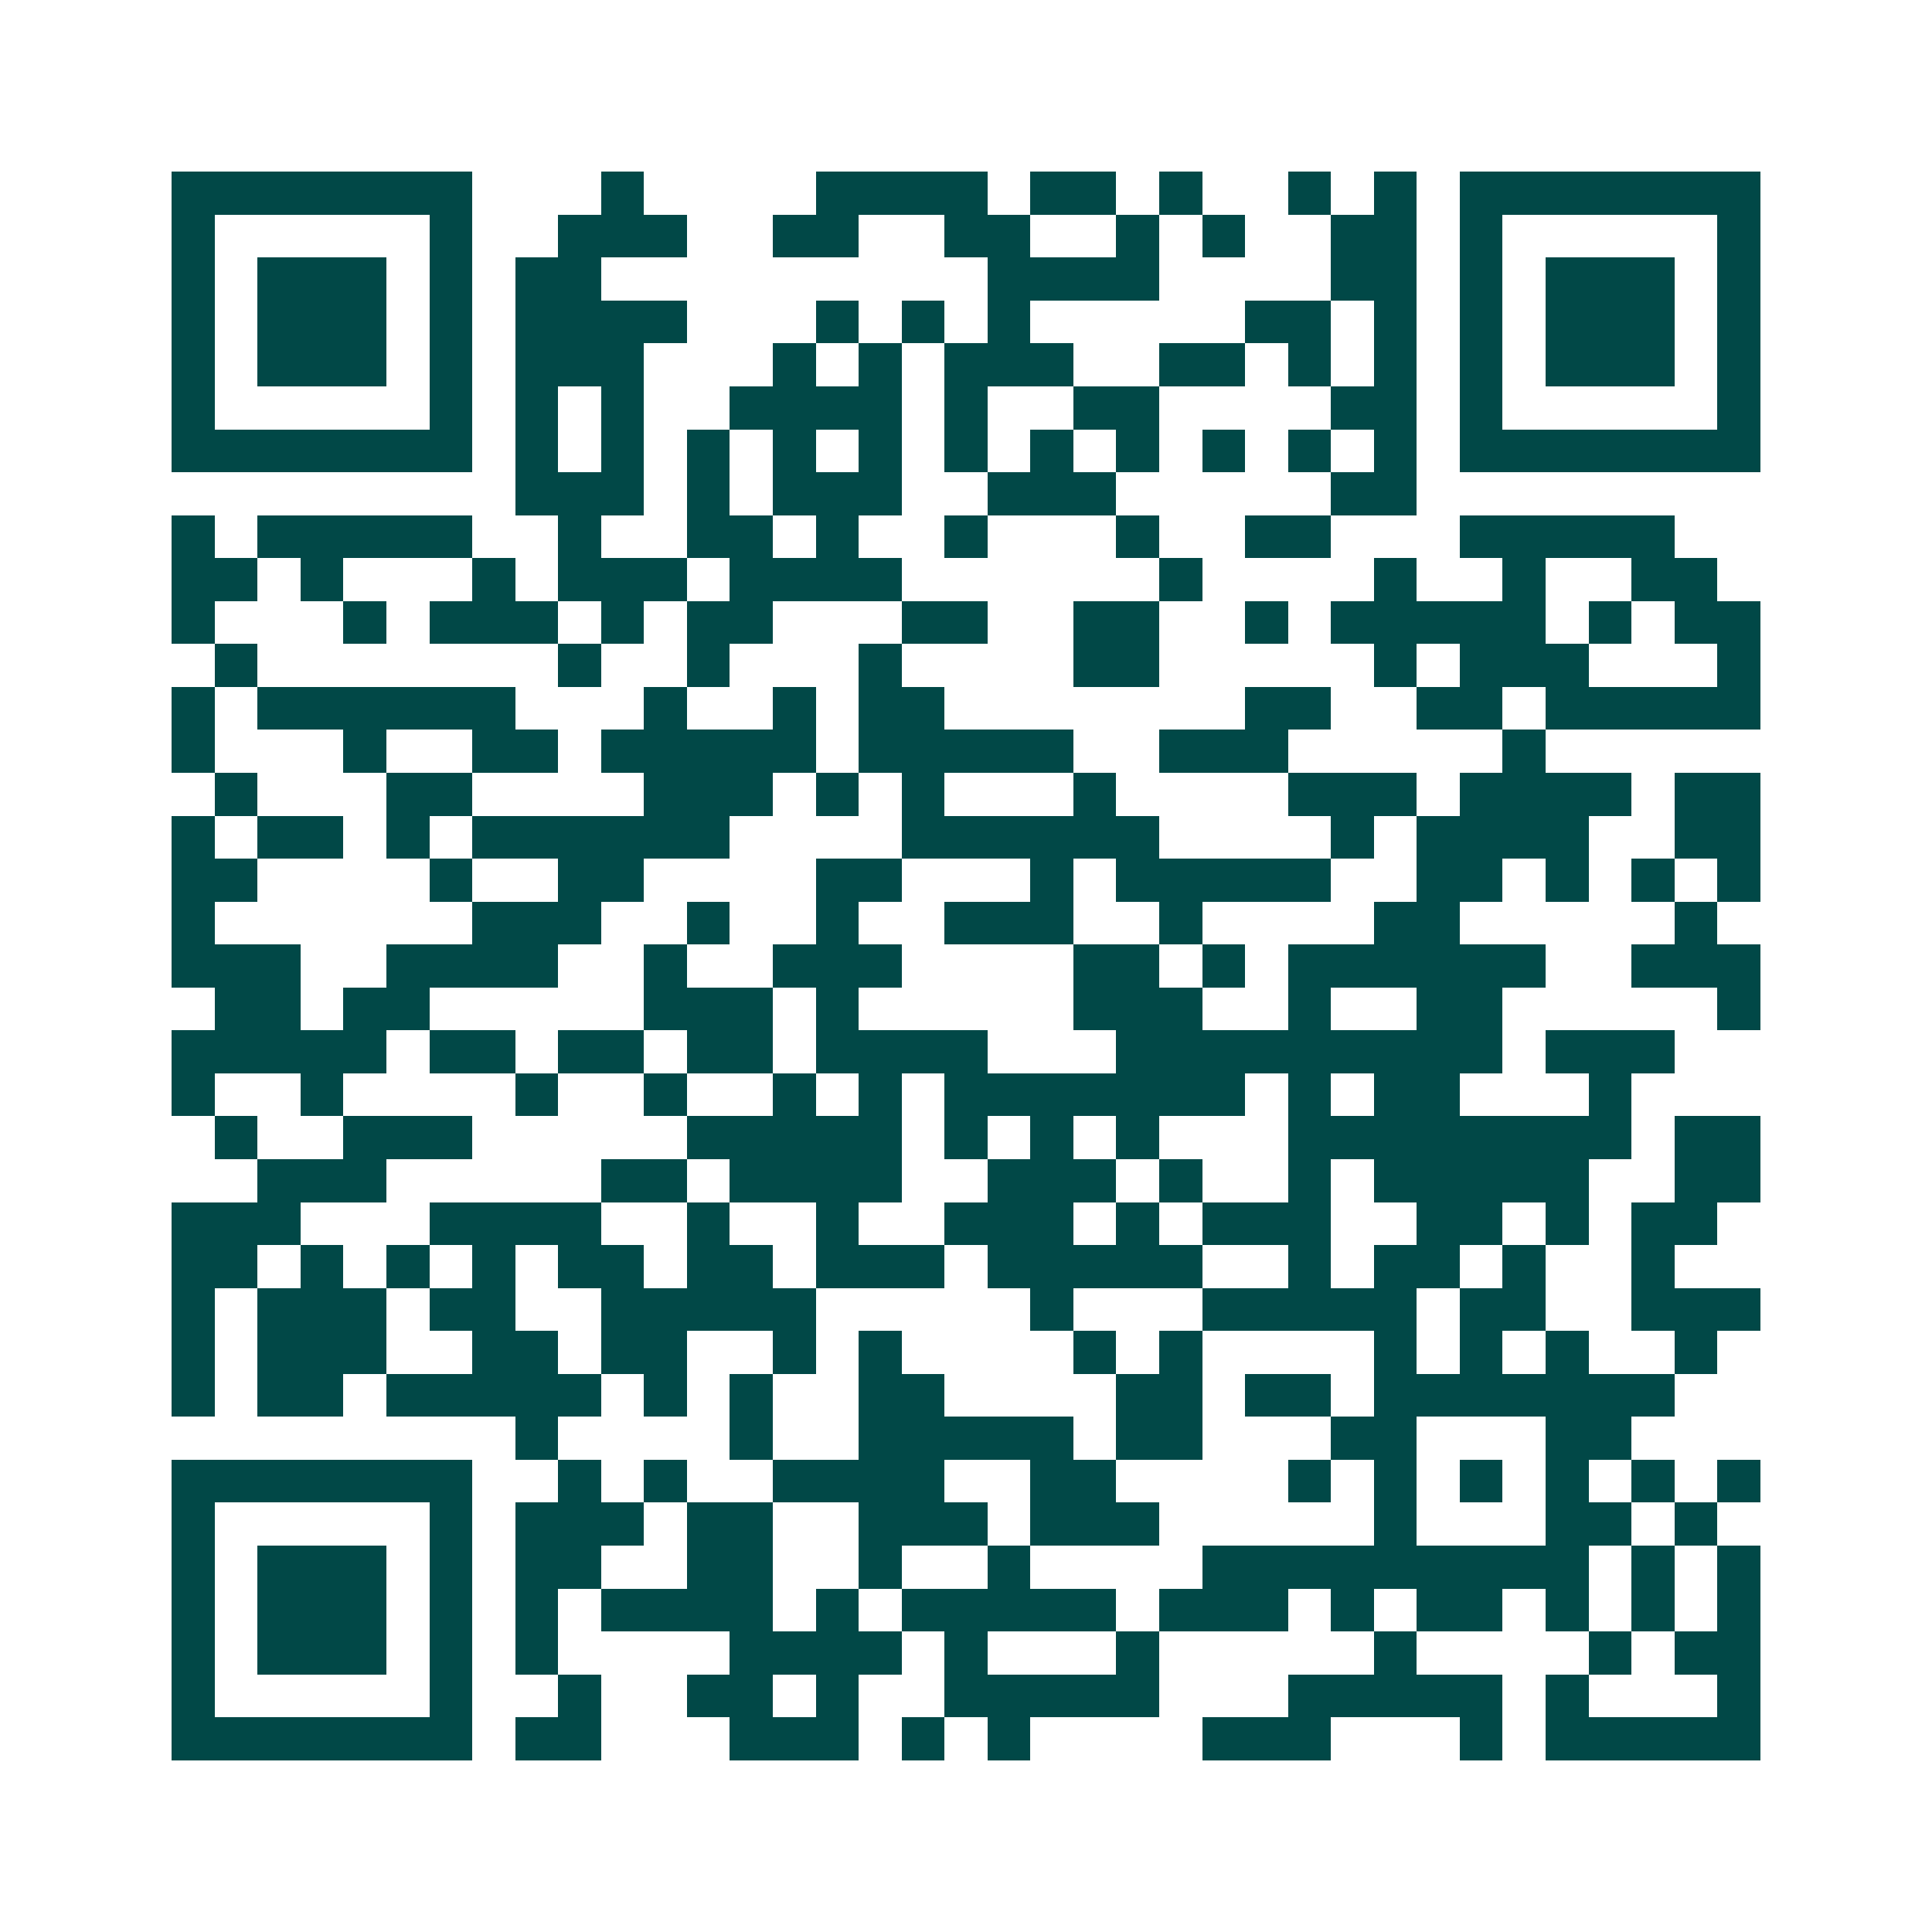 <svg xmlns="http://www.w3.org/2000/svg" width="200" height="200" viewBox="0 0 45 45" shape-rendering="crispEdges"><path fill="#ffffff" d="M0 0h45v45H0z"/><path stroke="#014847" d="M4 4.5h7m3 0h1m4 0h4m1 0h2m1 0h1m2 0h1m1 0h1m1 0h7M4 5.5h1m5 0h1m2 0h3m2 0h2m2 0h2m2 0h1m1 0h1m2 0h2m1 0h1m5 0h1M4 6.5h1m1 0h3m1 0h1m1 0h2m9 0h4m4 0h2m1 0h1m1 0h3m1 0h1M4 7.5h1m1 0h3m1 0h1m1 0h4m3 0h1m1 0h1m1 0h1m5 0h2m1 0h1m1 0h1m1 0h3m1 0h1M4 8.5h1m1 0h3m1 0h1m1 0h3m3 0h1m1 0h1m1 0h3m2 0h2m1 0h1m1 0h1m1 0h1m1 0h3m1 0h1M4 9.5h1m5 0h1m1 0h1m1 0h1m2 0h4m1 0h1m2 0h2m4 0h2m1 0h1m5 0h1M4 10.5h7m1 0h1m1 0h1m1 0h1m1 0h1m1 0h1m1 0h1m1 0h1m1 0h1m1 0h1m1 0h1m1 0h1m1 0h7M12 11.5h3m1 0h1m1 0h3m2 0h3m5 0h2M4 12.5h1m1 0h5m2 0h1m2 0h2m1 0h1m2 0h1m3 0h1m2 0h2m3 0h5M4 13.5h2m1 0h1m3 0h1m1 0h3m1 0h4m6 0h1m4 0h1m2 0h1m2 0h2M4 14.5h1m3 0h1m1 0h3m1 0h1m1 0h2m3 0h2m2 0h2m2 0h1m1 0h5m1 0h1m1 0h2M5 15.5h1m7 0h1m2 0h1m3 0h1m4 0h2m5 0h1m1 0h3m3 0h1M4 16.5h1m1 0h6m3 0h1m2 0h1m1 0h2m7 0h2m2 0h2m1 0h5M4 17.5h1m3 0h1m2 0h2m1 0h5m1 0h5m2 0h3m5 0h1M5 18.5h1m3 0h2m4 0h3m1 0h1m1 0h1m3 0h1m4 0h3m1 0h4m1 0h2M4 19.5h1m1 0h2m1 0h1m1 0h6m4 0h6m4 0h1m1 0h4m2 0h2M4 20.5h2m4 0h1m2 0h2m4 0h2m3 0h1m1 0h5m2 0h2m1 0h1m1 0h1m1 0h1M4 21.5h1m6 0h3m2 0h1m2 0h1m2 0h3m2 0h1m4 0h2m5 0h1M4 22.5h3m2 0h4m2 0h1m2 0h3m4 0h2m1 0h1m1 0h6m2 0h3M5 23.5h2m1 0h2m5 0h3m1 0h1m5 0h3m2 0h1m2 0h2m5 0h1M4 24.5h5m1 0h2m1 0h2m1 0h2m1 0h4m3 0h9m1 0h3M4 25.5h1m2 0h1m4 0h1m2 0h1m2 0h1m1 0h1m1 0h7m1 0h1m1 0h2m3 0h1M5 26.5h1m2 0h3m5 0h5m1 0h1m1 0h1m1 0h1m3 0h8m1 0h2M6 27.5h3m5 0h2m1 0h4m2 0h3m1 0h1m2 0h1m1 0h5m2 0h2M4 28.5h3m3 0h4m2 0h1m2 0h1m2 0h3m1 0h1m1 0h3m2 0h2m1 0h1m1 0h2M4 29.5h2m1 0h1m1 0h1m1 0h1m1 0h2m1 0h2m1 0h3m1 0h5m2 0h1m1 0h2m1 0h1m2 0h1M4 30.5h1m1 0h3m1 0h2m2 0h5m5 0h1m3 0h5m1 0h2m2 0h3M4 31.5h1m1 0h3m2 0h2m1 0h2m2 0h1m1 0h1m4 0h1m1 0h1m4 0h1m1 0h1m1 0h1m2 0h1M4 32.5h1m1 0h2m1 0h5m1 0h1m1 0h1m2 0h2m4 0h2m1 0h2m1 0h7M12 33.5h1m4 0h1m2 0h5m1 0h2m3 0h2m3 0h2M4 34.5h7m2 0h1m1 0h1m2 0h4m2 0h2m4 0h1m1 0h1m1 0h1m1 0h1m1 0h1m1 0h1M4 35.5h1m5 0h1m1 0h3m1 0h2m2 0h3m1 0h3m5 0h1m3 0h2m1 0h1M4 36.5h1m1 0h3m1 0h1m1 0h2m2 0h2m2 0h1m2 0h1m4 0h9m1 0h1m1 0h1M4 37.5h1m1 0h3m1 0h1m1 0h1m1 0h4m1 0h1m1 0h5m1 0h3m1 0h1m1 0h2m1 0h1m1 0h1m1 0h1M4 38.5h1m1 0h3m1 0h1m1 0h1m4 0h4m1 0h1m3 0h1m5 0h1m4 0h1m1 0h2M4 39.5h1m5 0h1m2 0h1m2 0h2m1 0h1m2 0h5m3 0h5m1 0h1m3 0h1M4 40.5h7m1 0h2m3 0h3m1 0h1m1 0h1m4 0h3m3 0h1m1 0h5"/></svg>

